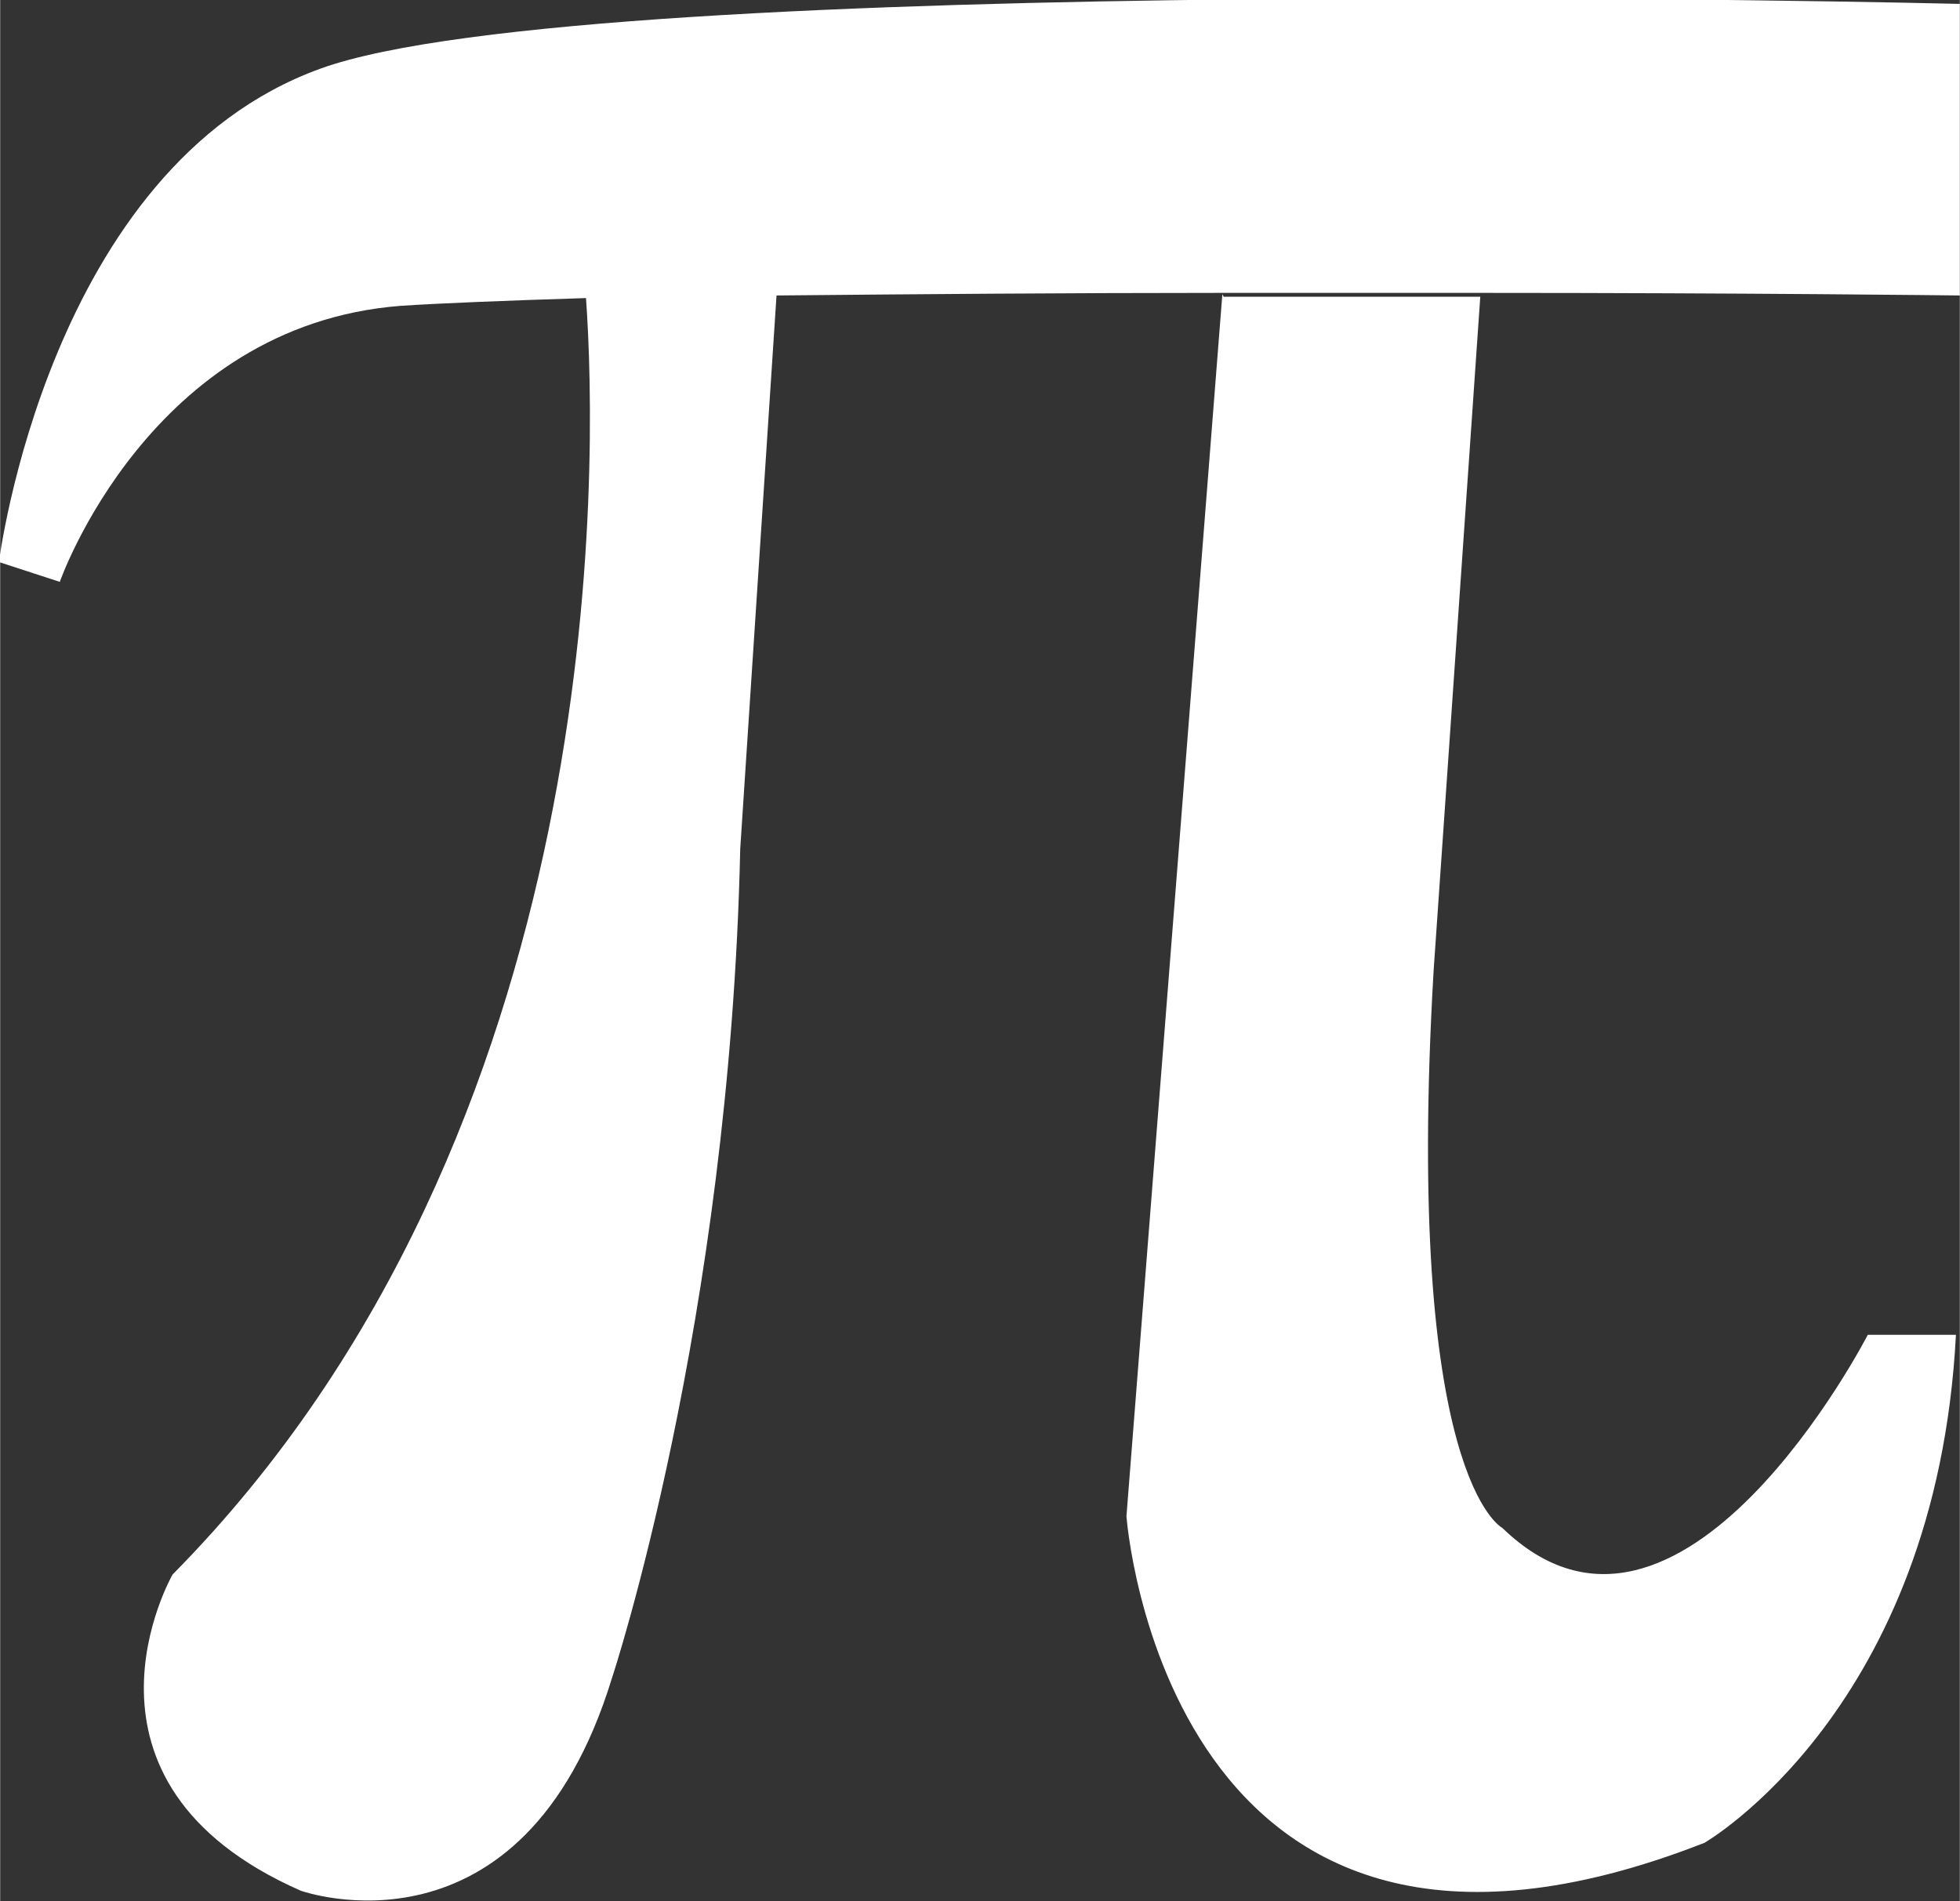 <?xml version="1.0" encoding="UTF-8"?>
<!DOCTYPE svg PUBLIC "-//W3C//DTD SVG 1.1//EN" "http://www.w3.org/Graphics/SVG/1.1/DTD/svg11.dtd">
<!-- Creator: CorelDRAW 2017 -->
<svg xmlns="http://www.w3.org/2000/svg" xml:space="preserve" width="15.665mm" height="15.196mm" version="1.1" style="shape-rendering:geometricPrecision; text-rendering:geometricPrecision; image-rendering:optimizeQuality; fill-rule:evenodd; clip-rule:evenodd"
viewBox="0 0 1512 1467"
 xmlns:xlink="http://www.w3.org/1999/xlink">
 <rect x="0" y="0" width="1512" height="1467" fill="#333333" stroke="none"/>
 <defs>
  <style type="text/css">
   <![CDATA[
    .fil0 {fill:white}
   ]]>
  </style>
 </defs>
 <g id="Layer_x0020_1">
  <g>
   <path class="fil0" d="M943 227l-74 943c0,0 30,415 446,252 0,0 179,-103 194,-392l-68 0c0,0 -145,282 -282,149 0,0 -76,-38 -53,-430l36 -520 -198 0zm-943 207l46 15c0,0 69,-198 263,-213 30,-2 80,-4 143,-6 9,126 20,642 -319,985 0,0 -92,160 99,244 0,0 171,61 240,-164 0,0 91,-274 99,-640l28 -427c105,-1 226,-2 344,-2 68,0 135,0 198,0 208,0 371,2 371,2l0 -225c0,0 -1056,-26 -1265,50 -210,76 -248,381 -248,381z"/>
  </g>
 </g>
</svg>
